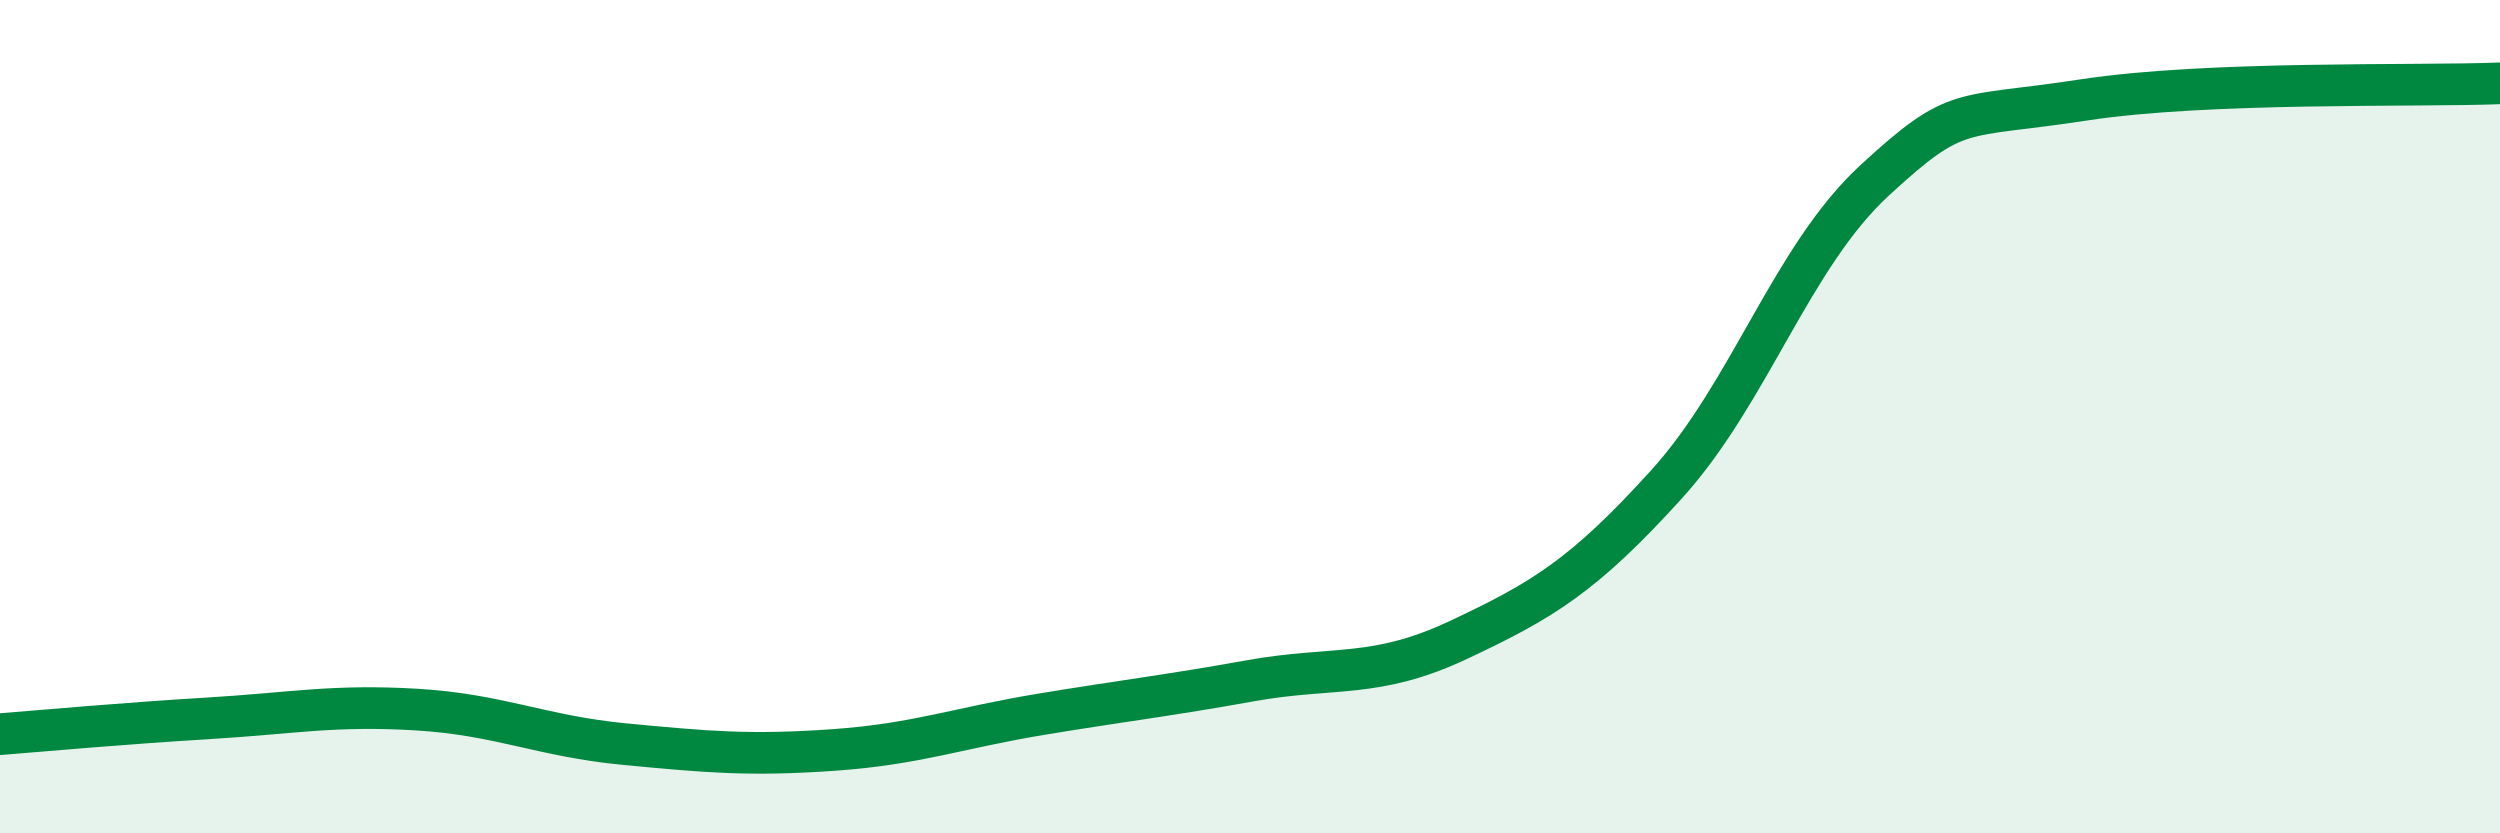 
    <svg width="60" height="20" viewBox="0 0 60 20" xmlns="http://www.w3.org/2000/svg">
      <path
        d="M 0,17.62 C 1,17.54 3,17.36 5,17.24 C 7,17.12 8,16.91 10,17.03 C 12,17.15 13,17.67 15,17.86 C 17,18.05 18,18.14 20,18 C 22,17.86 23,17.47 25,17.14 C 27,16.81 28,16.7 30,16.34 C 32,15.98 33,16.3 35,15.36 C 37,14.42 38,13.83 40,11.62 C 42,9.41 43,6.16 45,4.32 C 47,2.48 47,2.86 50,2.4 C 53,1.94 58,2.08 60,2L60 20L0 20Z"
        fill="#008740"
        opacity="0.1"
        stroke-linecap="round"
        stroke-linejoin="round"
      />
      <path
        d="M 0,17.62 C 1,17.54 3,17.36 5,17.24 C 7,17.12 8,16.91 10,17.03 C 12,17.15 13,17.67 15,17.86 C 17,18.05 18,18.14 20,18 C 22,17.86 23,17.47 25,17.14 C 27,16.81 28,16.7 30,16.34 C 32,15.98 33,16.3 35,15.36 C 37,14.42 38,13.83 40,11.62 C 42,9.41 43,6.16 45,4.32 C 47,2.48 47,2.86 50,2.4 C 53,1.94 58,2.08 60,2"
        stroke="#008740"
        stroke-width="1"
        fill="none"
        stroke-linecap="round"
        stroke-linejoin="round"
      />
    </svg>
  